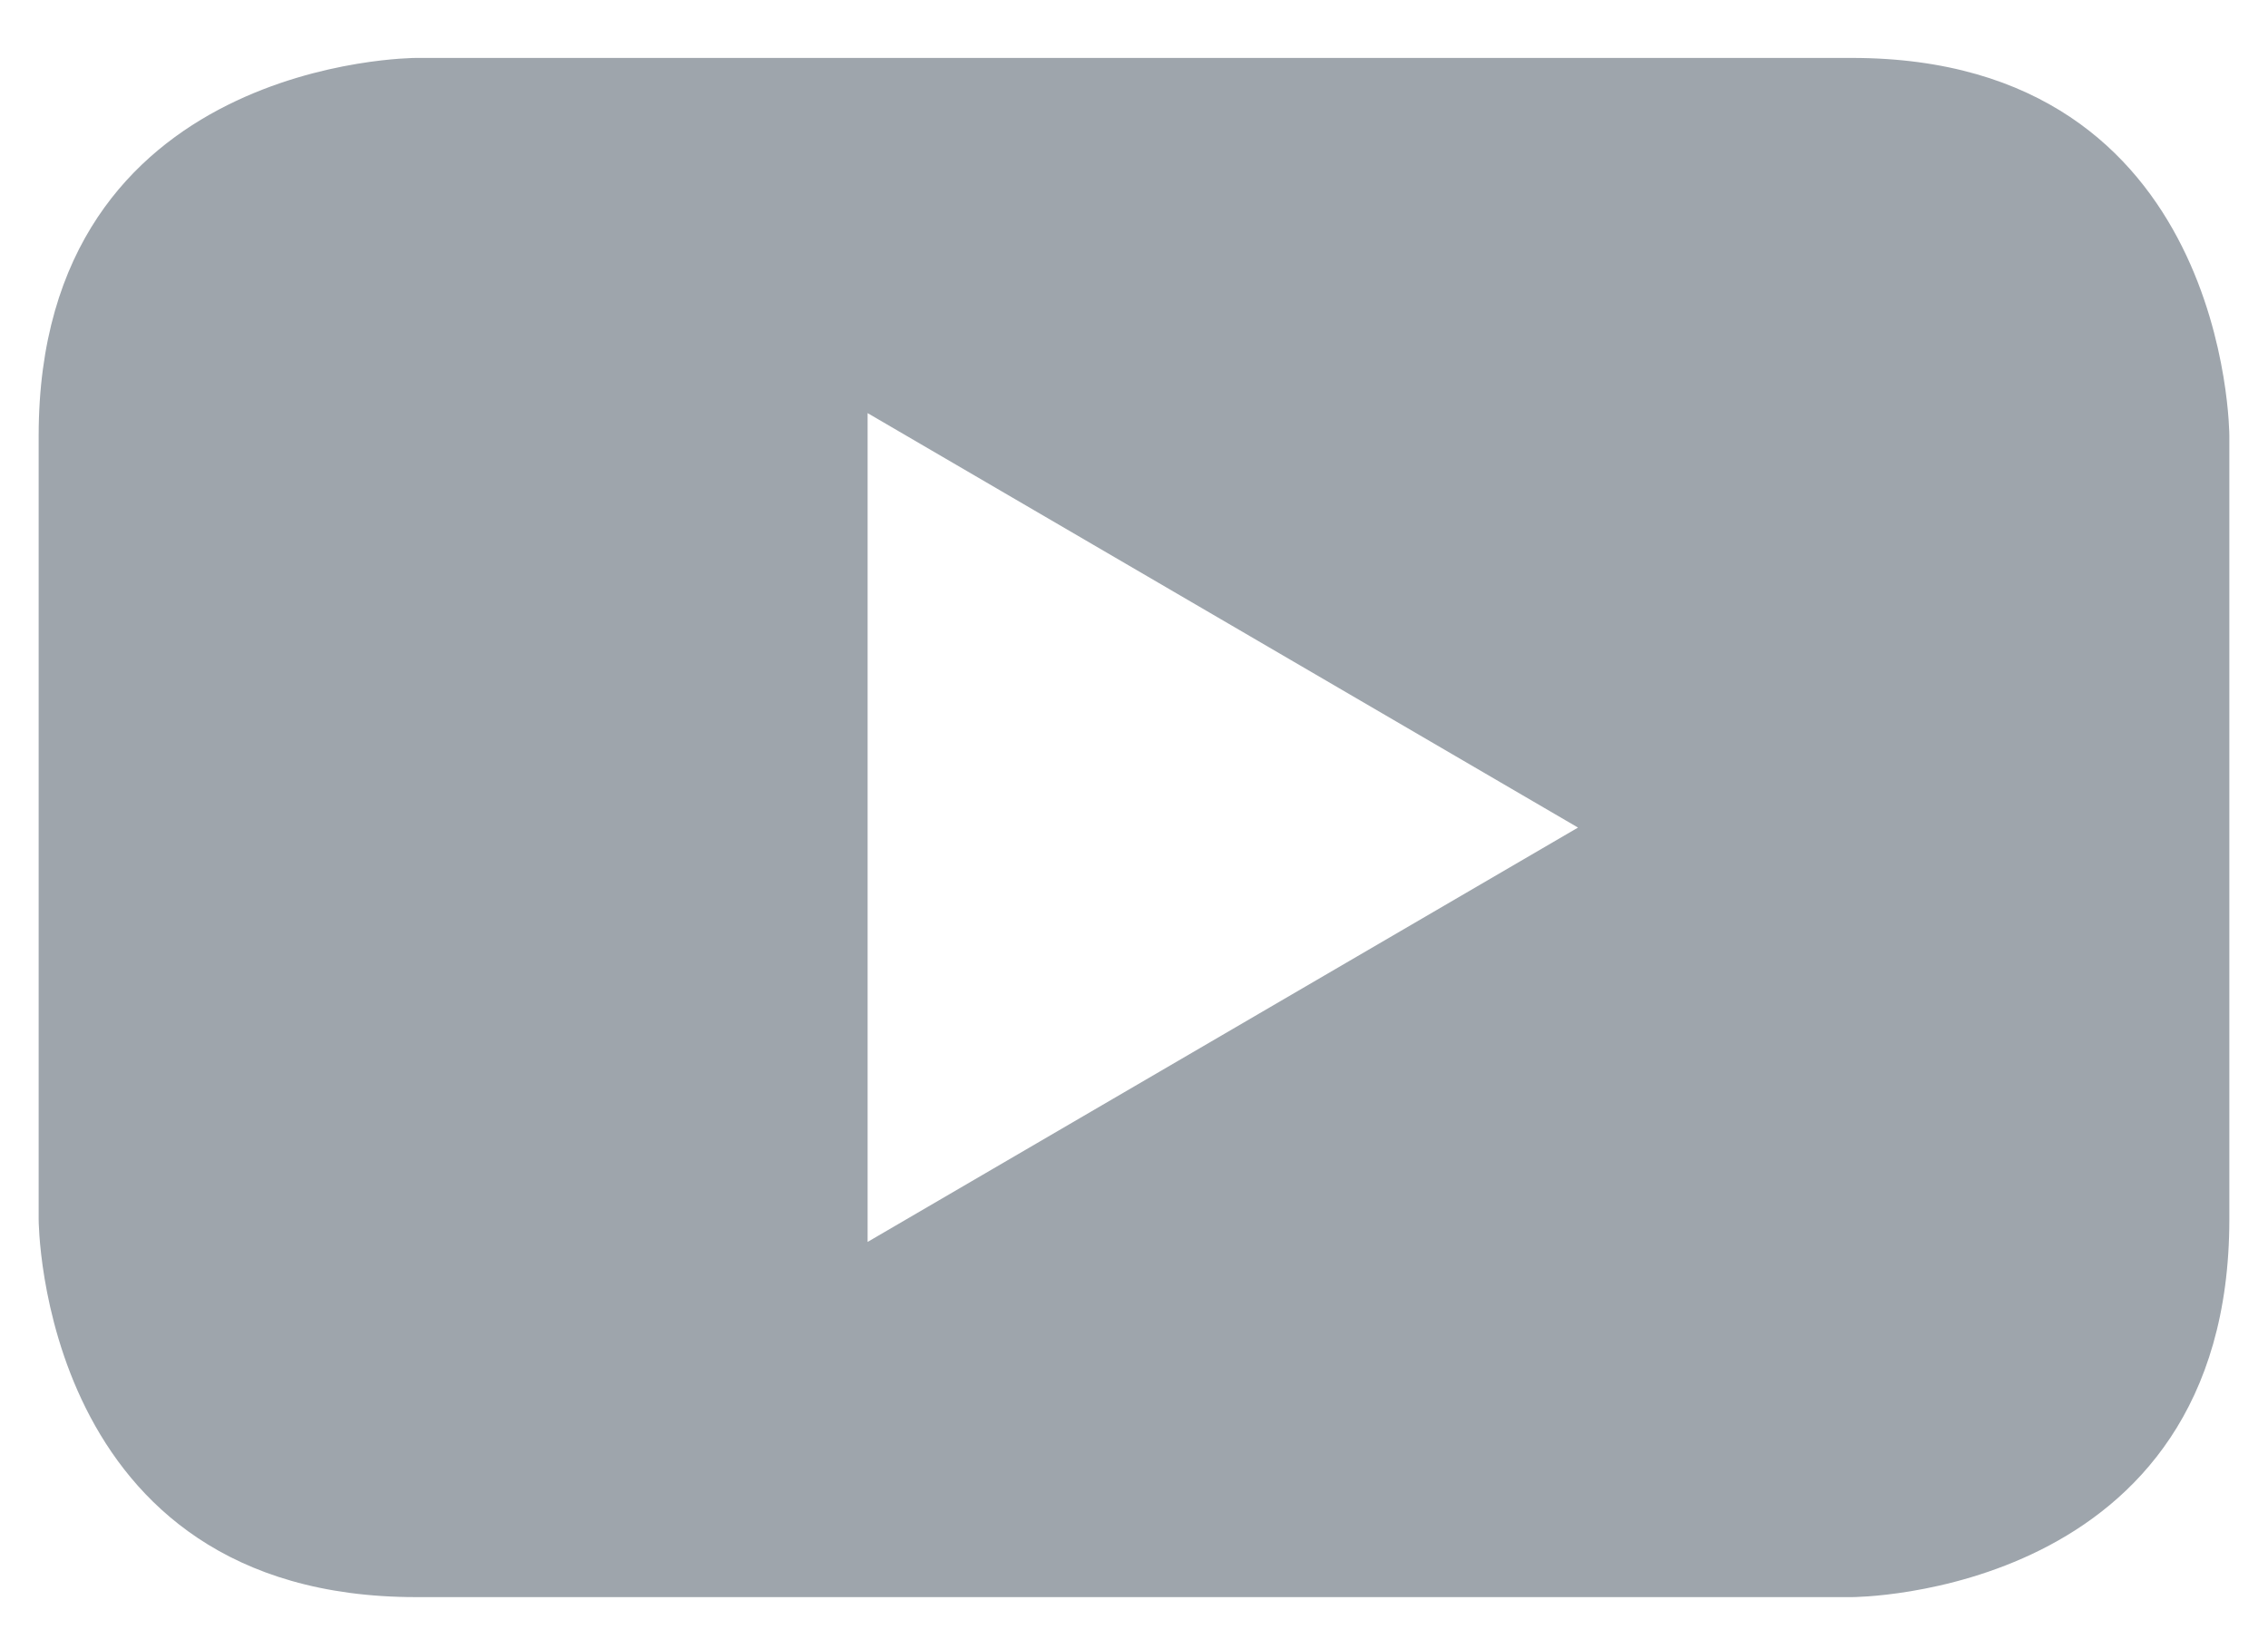 <?xml version="1.0" encoding="UTF-8"?>
<svg width="22px" height="16px" viewBox="0 0 22 16" version="1.1" xmlns="http://www.w3.org/2000/svg" xmlns:xlink="http://www.w3.org/1999/xlink">
    <title>component/icons/social/fb</title>
    <g id="Symbols" stroke="none" stroke-width="1" fill="none" fill-rule="evenodd">
        <g id="navigation/footer/mobile/footer" transform="translate(-16, -683)" fill="#9EA5AC" fill-rule="nonzero">
            <g id="Group" transform="translate(10, 674)">
                <g id="icons/social/youtube">
                    <path d="M27.625,20.83 L27.625,13.227 C27.625,13.227 27.625,9.562 23.963,9.562 L10.036,9.562 C10.036,9.562 6.375,9.562 6.375,13.227 L6.375,20.83 C6.375,20.83 6.375,24.495 10.036,24.495 L23.963,24.495 C23.963,24.495 27.625,24.495 27.625,20.83 M21.307,17.029 L14.416,21.049 L14.416,13.008 L21.307,17.029" id="Shape"></path>
                </g>
            </g>
        </g>
    </g>
</svg>